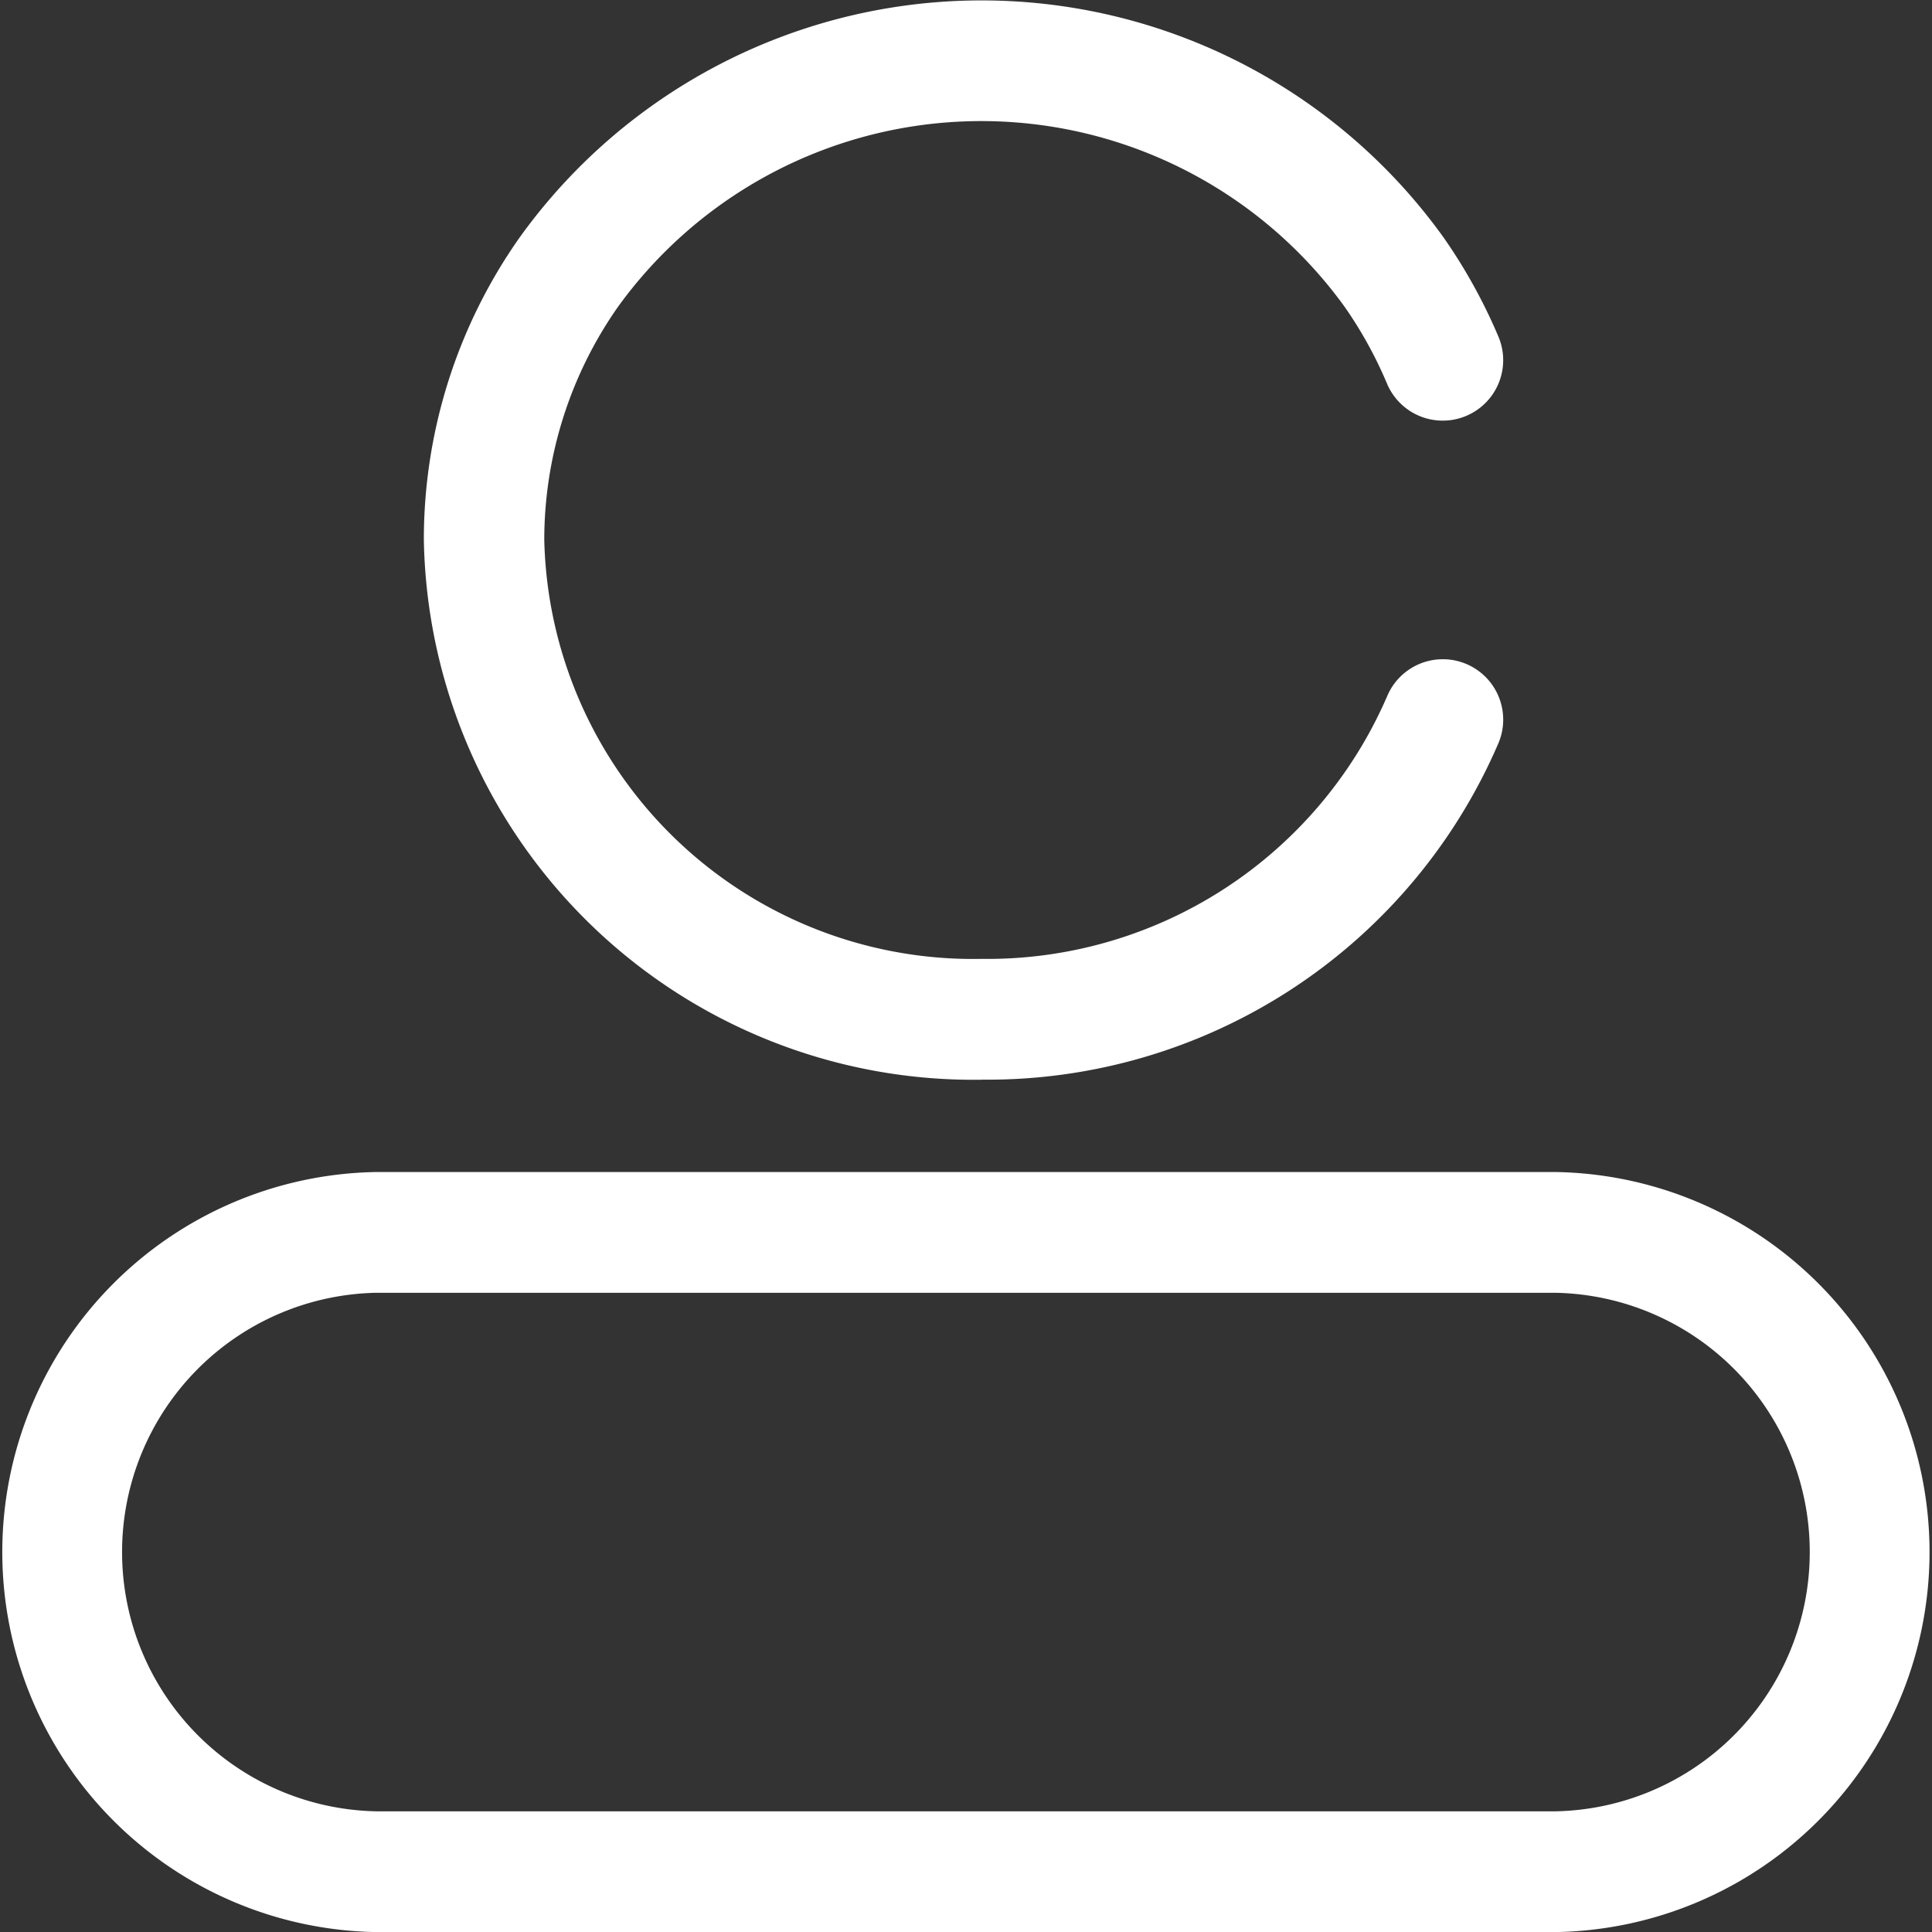 <svg xmlns="http://www.w3.org/2000/svg" width="23.215" height="23.217" viewBox="0 0 23.215 23.217"><rect x="0" y="0" width="23.215" height="23.217" fill="#333333" stroke="none"/><defs><style>.a{fill:#fff;}</style></defs><g transform="translate(0 -0.001)"><path class="a" d="M327.174,183.641a6.606,6.606,0,0,1-6.705-6.486,6.3,6.3,0,0,1,1.152-3.636,6.833,6.833,0,0,1,11.1,0,6.492,6.492,0,0,1,.66,1.193.726.726,0,0,1-1.338.566,5.006,5.006,0,0,0-.511-.926,5.386,5.386,0,0,0-8.729,0,4.879,4.879,0,0,0-.887,2.8,5.154,5.154,0,0,0,5.253,5.037,5.236,5.236,0,0,0,4.875-3.156.725.725,0,1,1,1.338.562,6.682,6.682,0,0,1-6.212,4.045" transform="translate(-315.376 -170.666)"/><path class="a" d="M175.236,586.24a3.116,3.116,0,0,0,0,6.231h14.159a3.116,3.116,0,0,0,0-6.231H175.235Zm14.161,7.682H175.236a4.567,4.567,0,0,1,0-9.133h14.159a4.567,4.567,0,0,1,0,9.133Z" transform="translate(-170.709 -570.705)"/></g></svg>